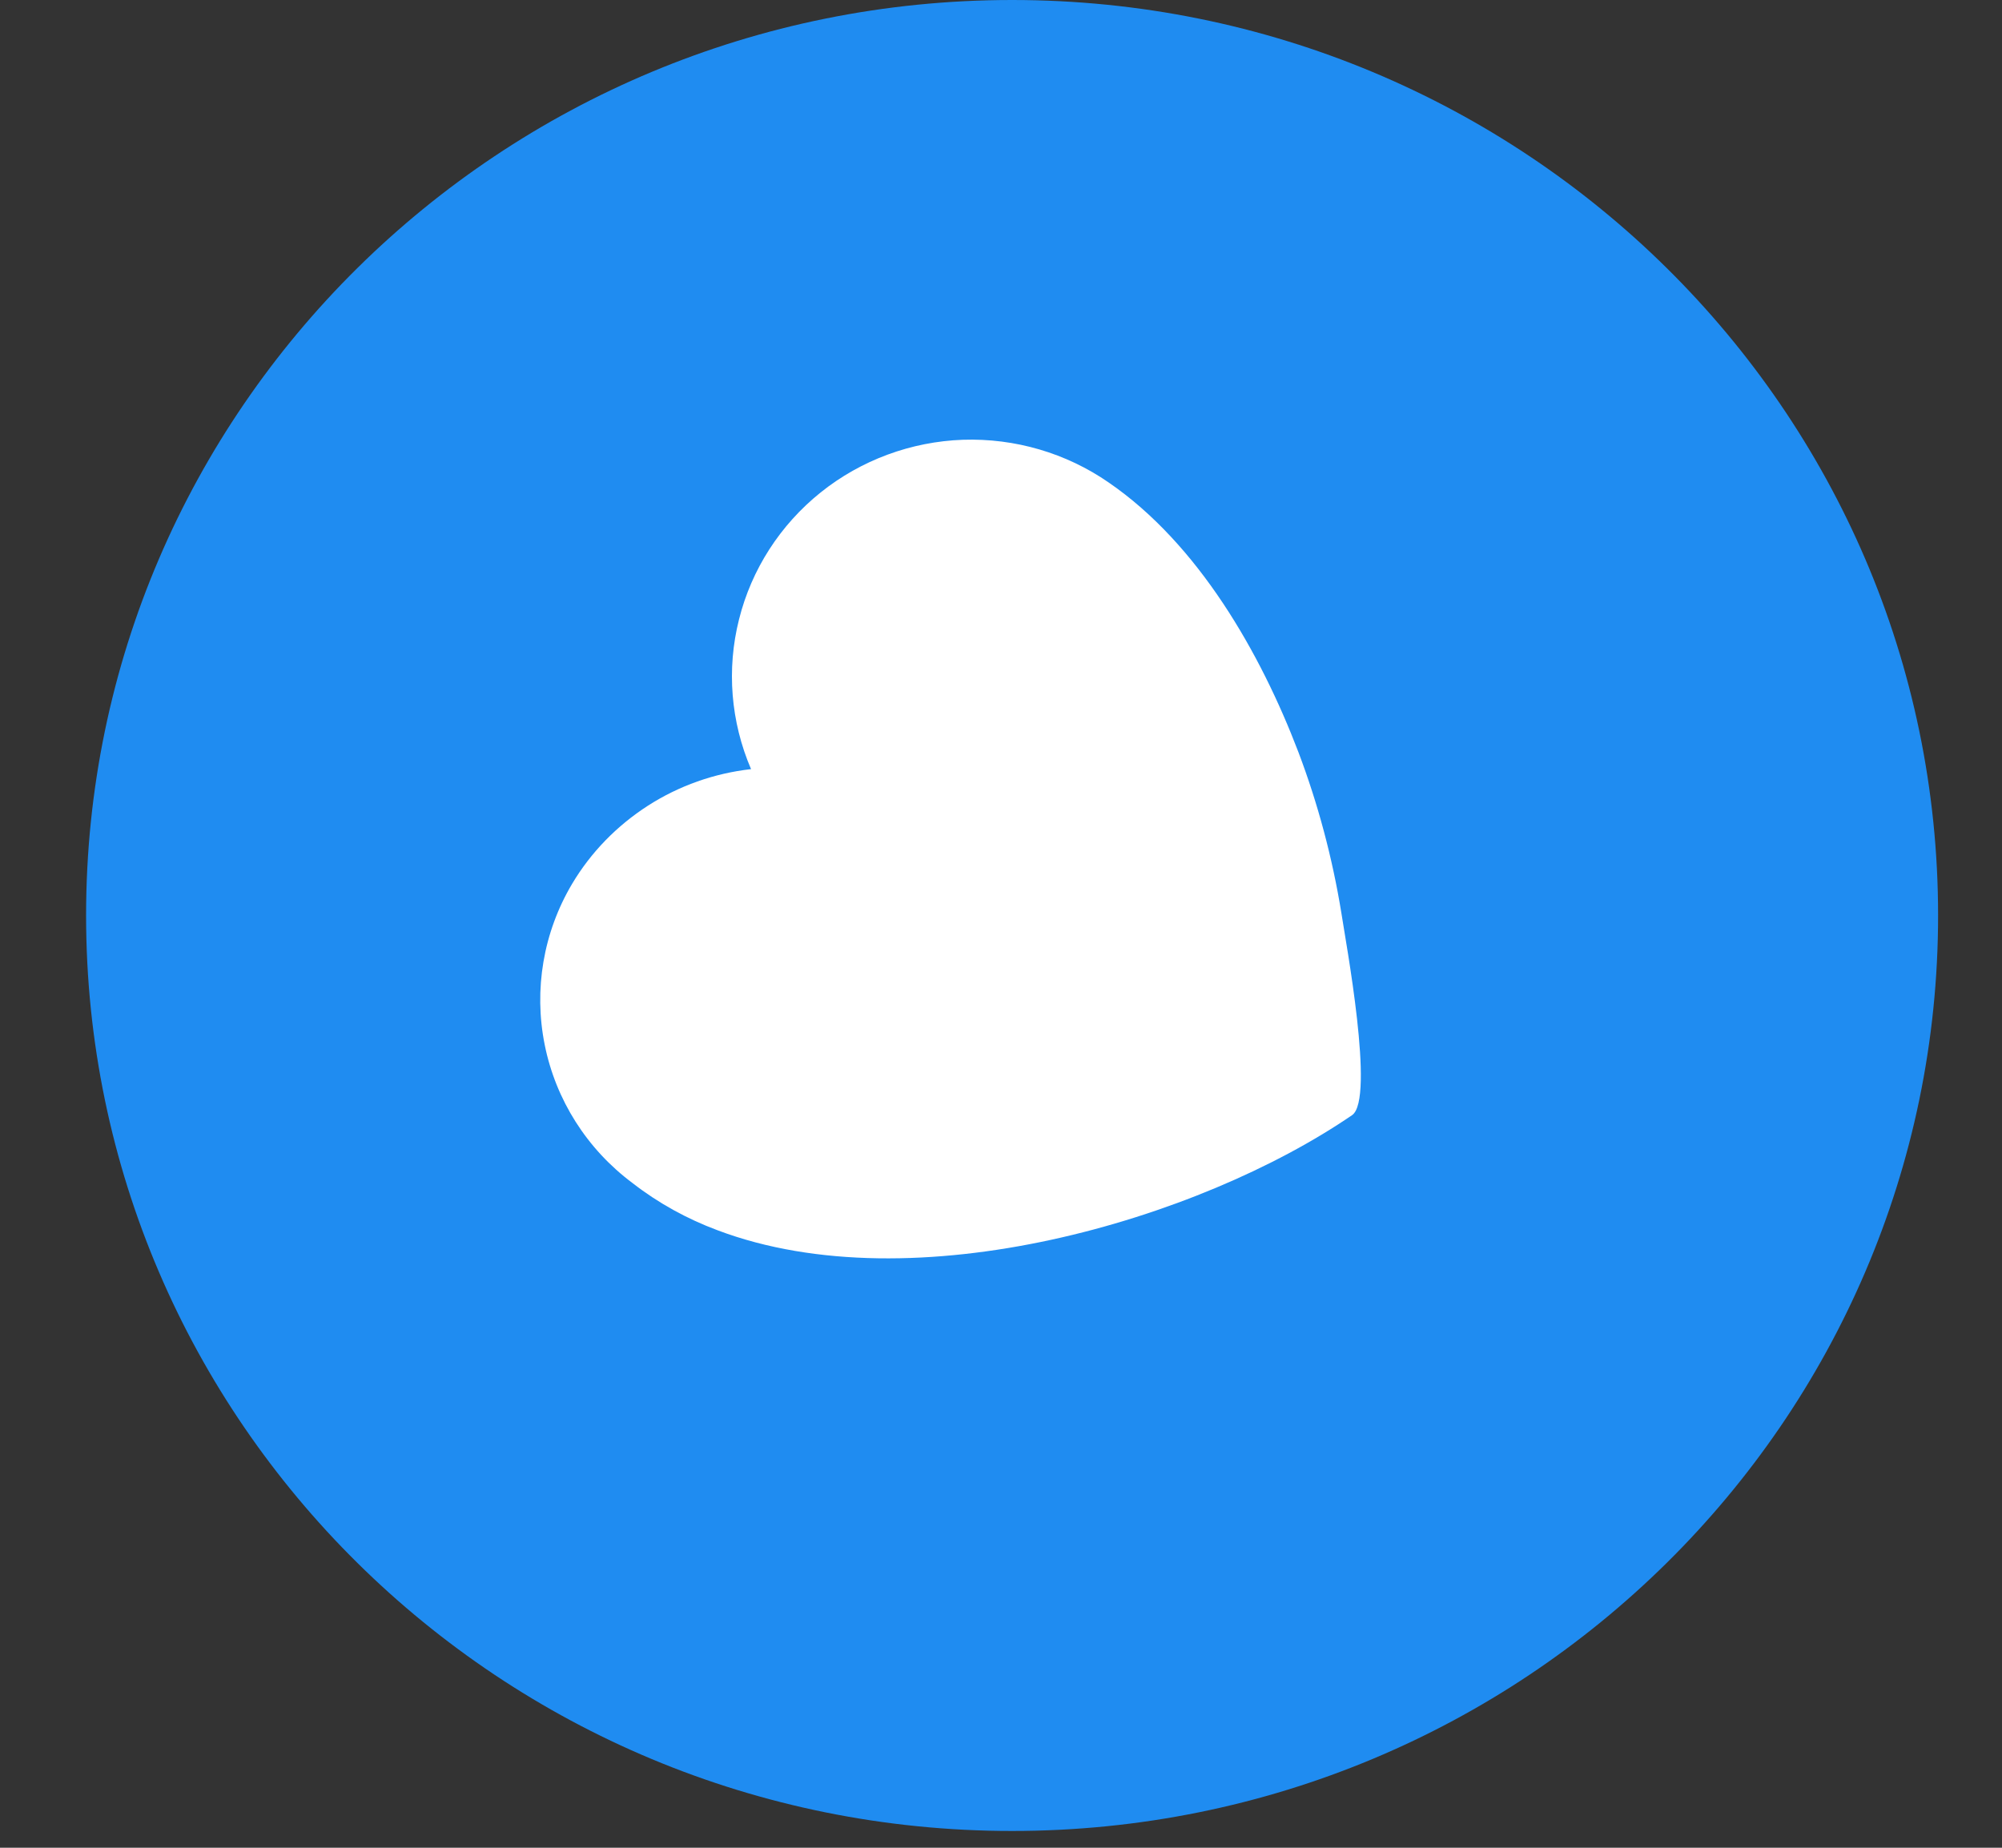 <svg width="13" height="12" viewBox="0 0 13 12" fill="none" xmlns="http://www.w3.org/2000/svg">
<rect x="0" y="0" width="13" height="12" fill="#333333" stroke="none"/>
<path d="M6.572 11.891C9.892 11.891 12.585 9.229 12.585 5.945C12.585 2.662 9.892 0 6.572 0C3.251 0 0.559 2.662 0.559 5.945C0.559 9.229 3.251 11.891 6.572 11.891Z" fill="#1F8CF1"/>
<path d="M4.66 7.99C4.461 7.916 4.274 7.813 4.107 7.683C3.812 7.463 3.609 7.144 3.537 6.785C3.465 6.427 3.528 6.055 3.715 5.74C3.837 5.535 4.006 5.362 4.208 5.232C4.409 5.103 4.638 5.022 4.877 4.995C4.745 4.688 4.717 4.346 4.799 4.022C4.88 3.698 5.066 3.409 5.329 3.198C5.591 2.988 5.916 2.868 6.253 2.856C6.591 2.845 6.923 2.942 7.2 3.134C7.782 3.534 8.185 4.24 8.431 4.884C8.559 5.222 8.652 5.572 8.71 5.928C8.738 6.114 8.93 7.138 8.78 7.242C7.786 7.923 5.935 8.471 4.66 7.99Z" fill="white"/>
</svg>
